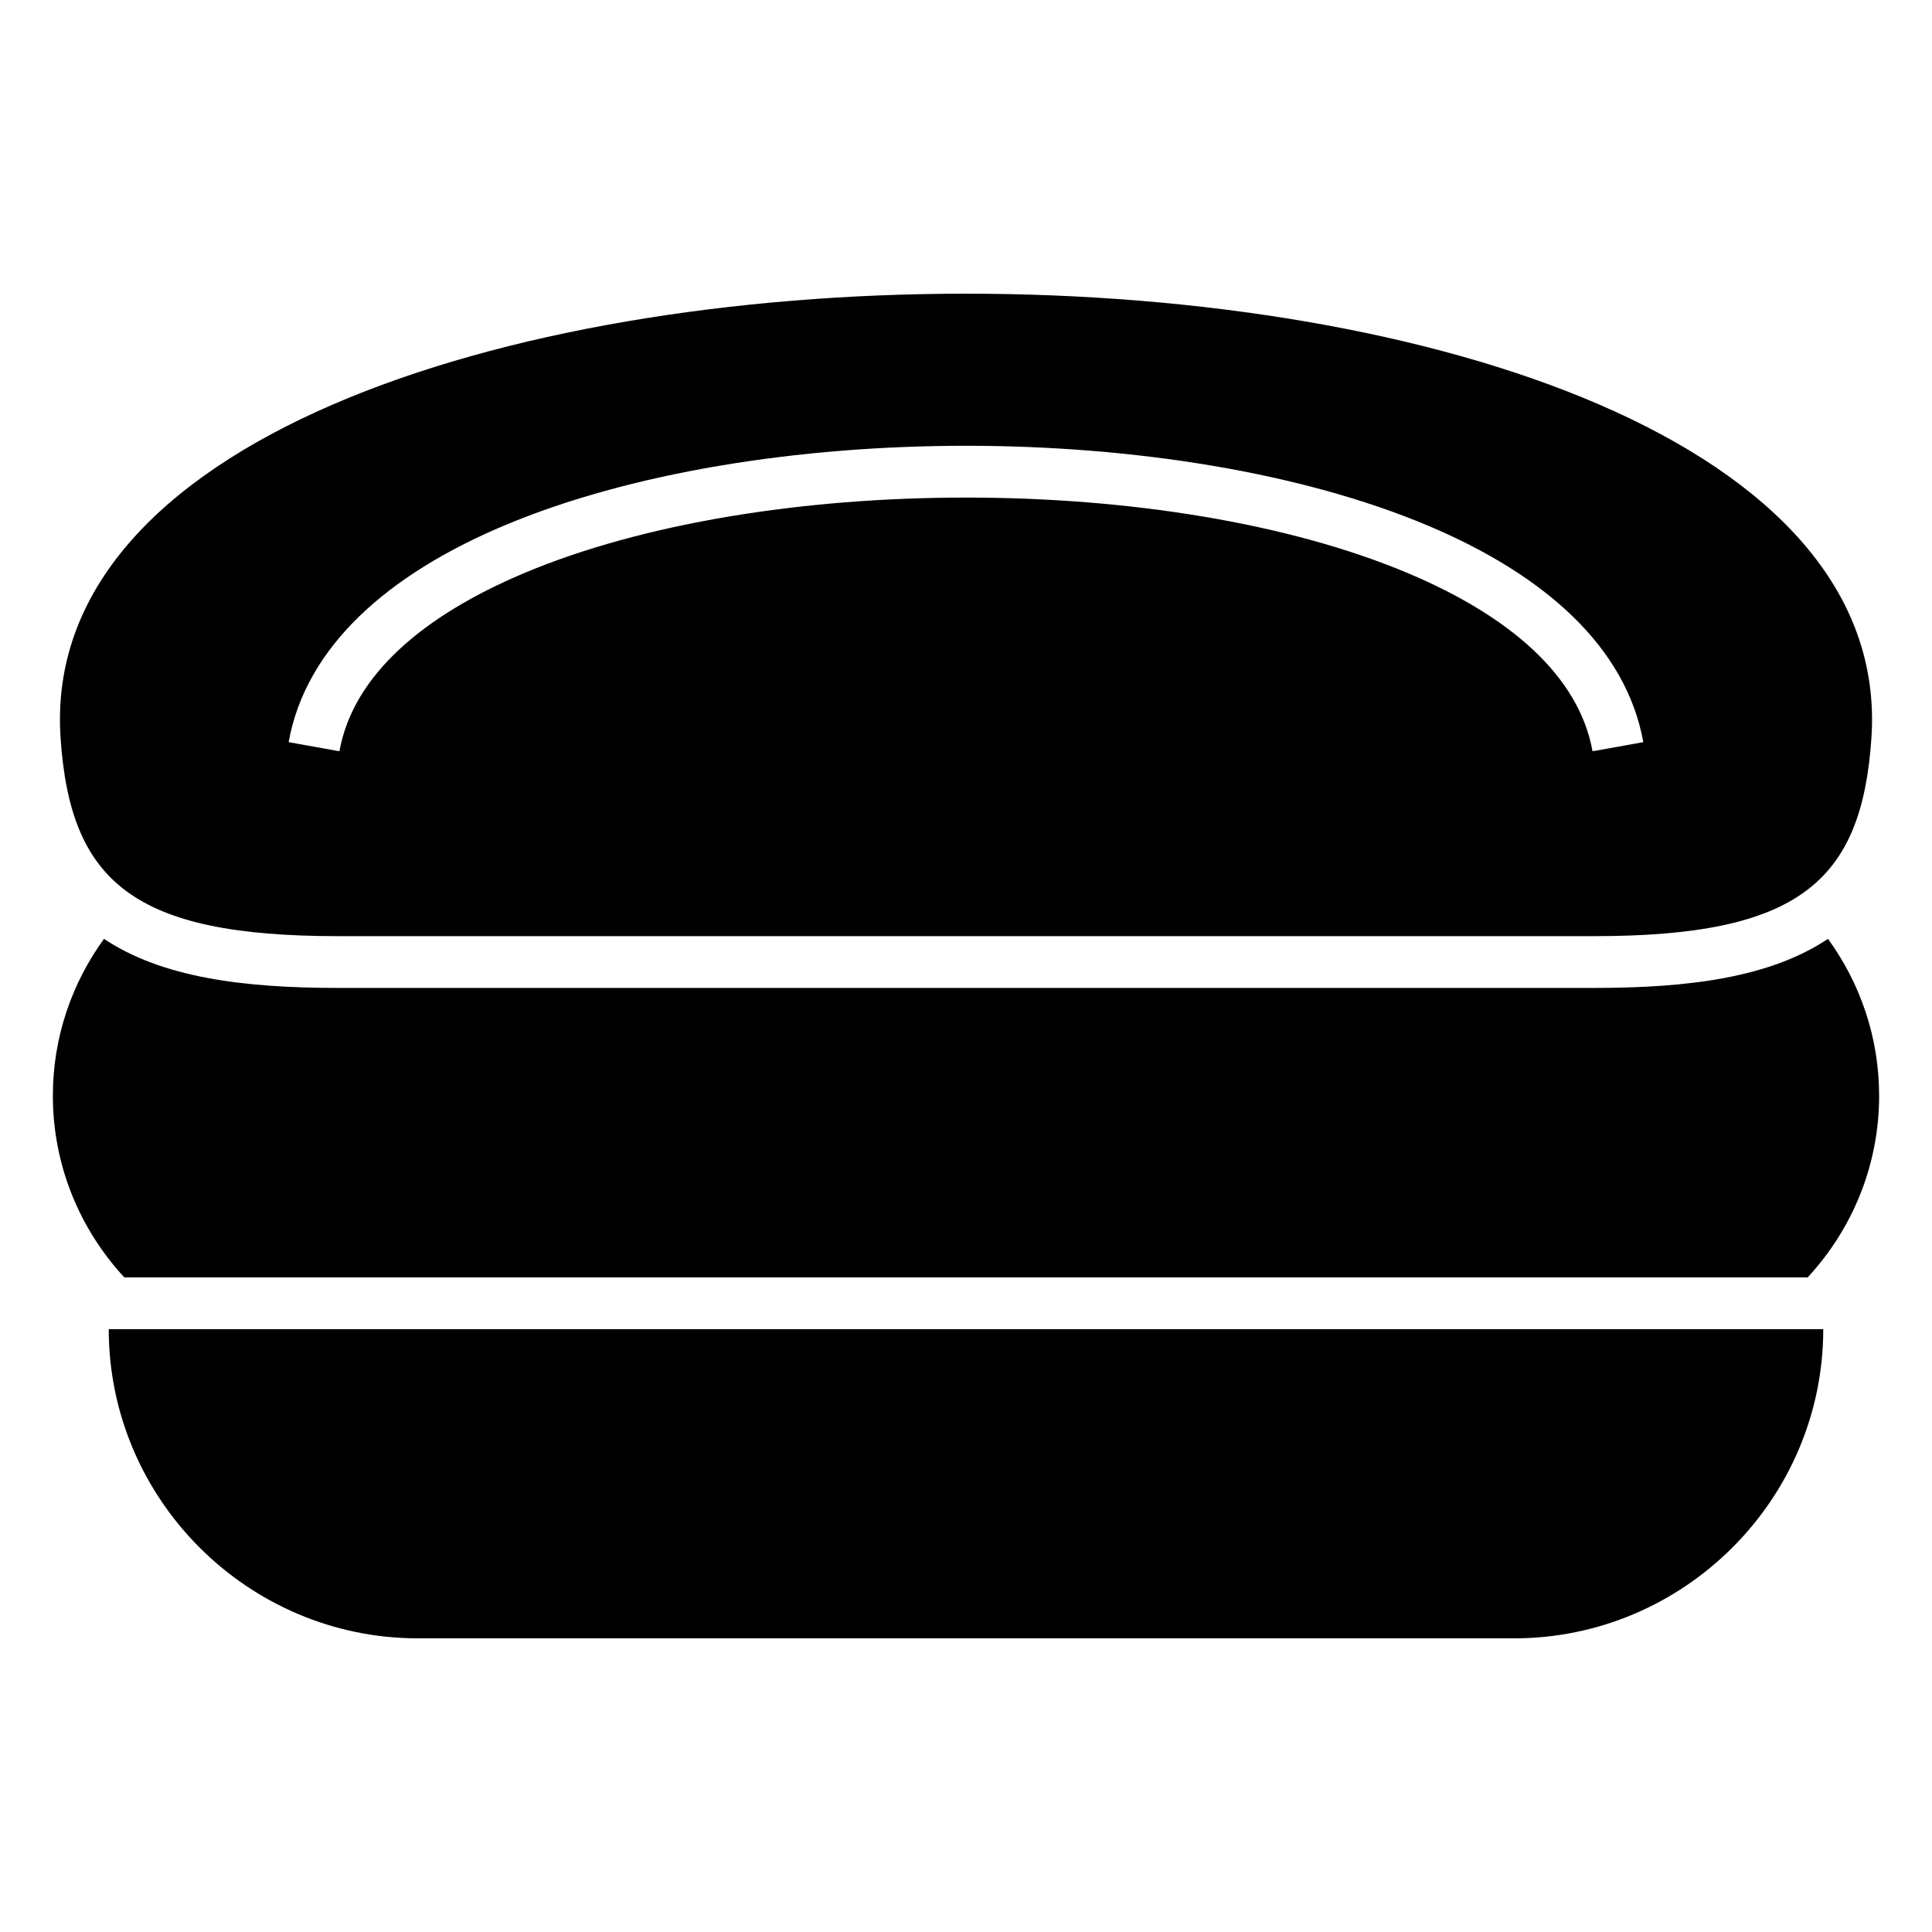 <?xml version="1.0" encoding="UTF-8"?>
<!-- Uploaded to: ICON Repo, www.iconrepo.com, Generator: ICON Repo Mixer Tools -->
<svg fill="#000000" width="800px" height="800px" version="1.1" viewBox="144 144 512 512" xmlns="http://www.w3.org/2000/svg">
 <path d="m566.43 392.09c54.121 0 70.965-14.301 73.52-52.586 10.461-156.9-490.36-156.9-479.9 0 2.555 38.285 19.398 52.586 73.52 52.586h332.86zm60.754 104.15c0 45.07-36.875 81.938-81.938 81.938h-290.49c-45.07 0-81.938-36.871-81.938-81.938h454.37zm1.25-103.43c8.516 11.703 13.555 26.082 13.555 41.582 0 18.531-7.199 35.453-18.934 48.129h-446.11c-11.734-12.676-18.934-29.598-18.934-48.129 0-15.5 5.039-29.879 13.555-41.582 15.316 10.211 36.723 13.004 62.004 13.004h332.86c25.285 0 46.688-2.789 62.004-13.004zm-62.391-49.719c-3.637-20.172-22.25-35.941-48.848-47.164-31.703-13.375-74.383-20.066-117.2-20.066-42.82 0-85.496 6.688-117.2 20.066-26.594 11.223-45.207 26.984-48.844 47.164l-13.461-2.41c4.562-25.301 26.242-44.375 56.996-57.352 33.488-14.125 78.07-21.191 122.51-21.191 44.434 0 89.016 7.062 122.5 21.191 30.758 12.977 52.438 32.051 57 57.352z" fill-rule="evenodd"/>
</svg>